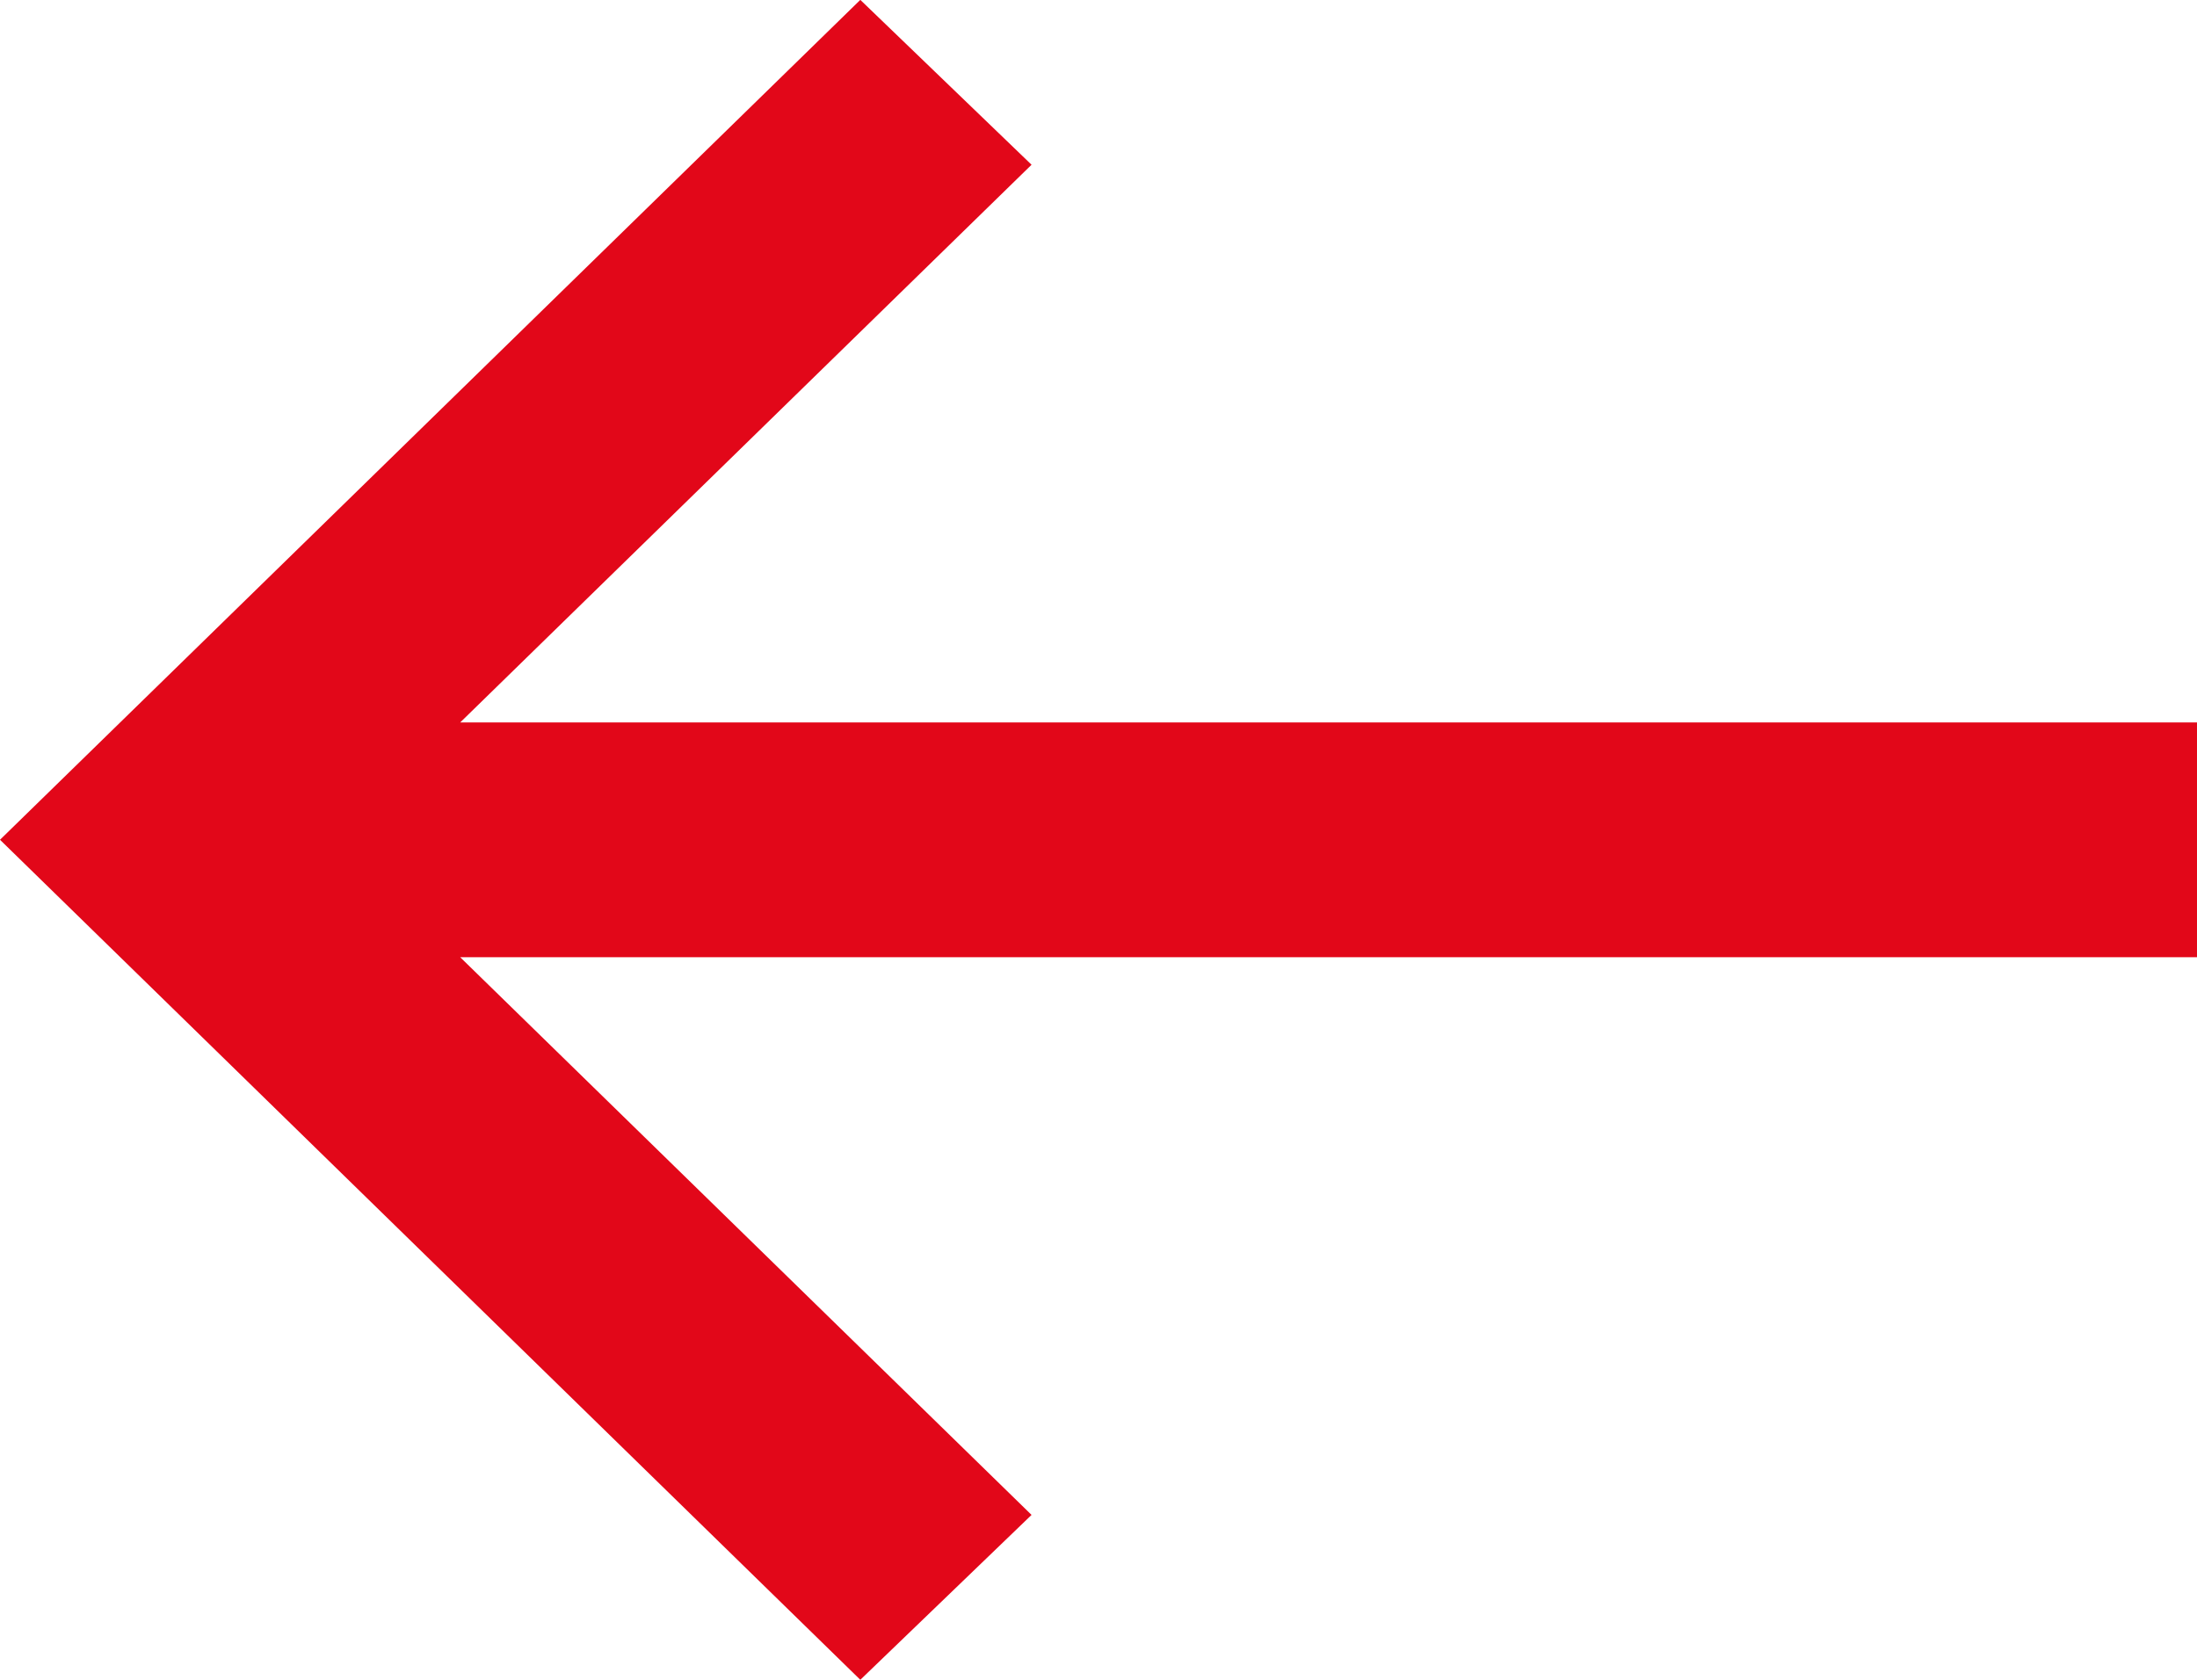 <svg fill="none" height="13" viewBox="0 0 17 13" width="17" xmlns="http://www.w3.org/2000/svg" xmlns:xlink="http://www.w3.org/1999/xlink"><clipPath id="a"><path d="m0 0h17v13h-17z" transform="matrix(-1 0 0 -1 17 13)"/></clipPath><g clip-path="url(#a)"><path d="m6.657 13 1.325-1.276-4.421-4.316h13.439v-1.817h-13.439l4.421-4.316-1.325-1.276-6.657 6.5z" fill="#e20719"/></g></svg>